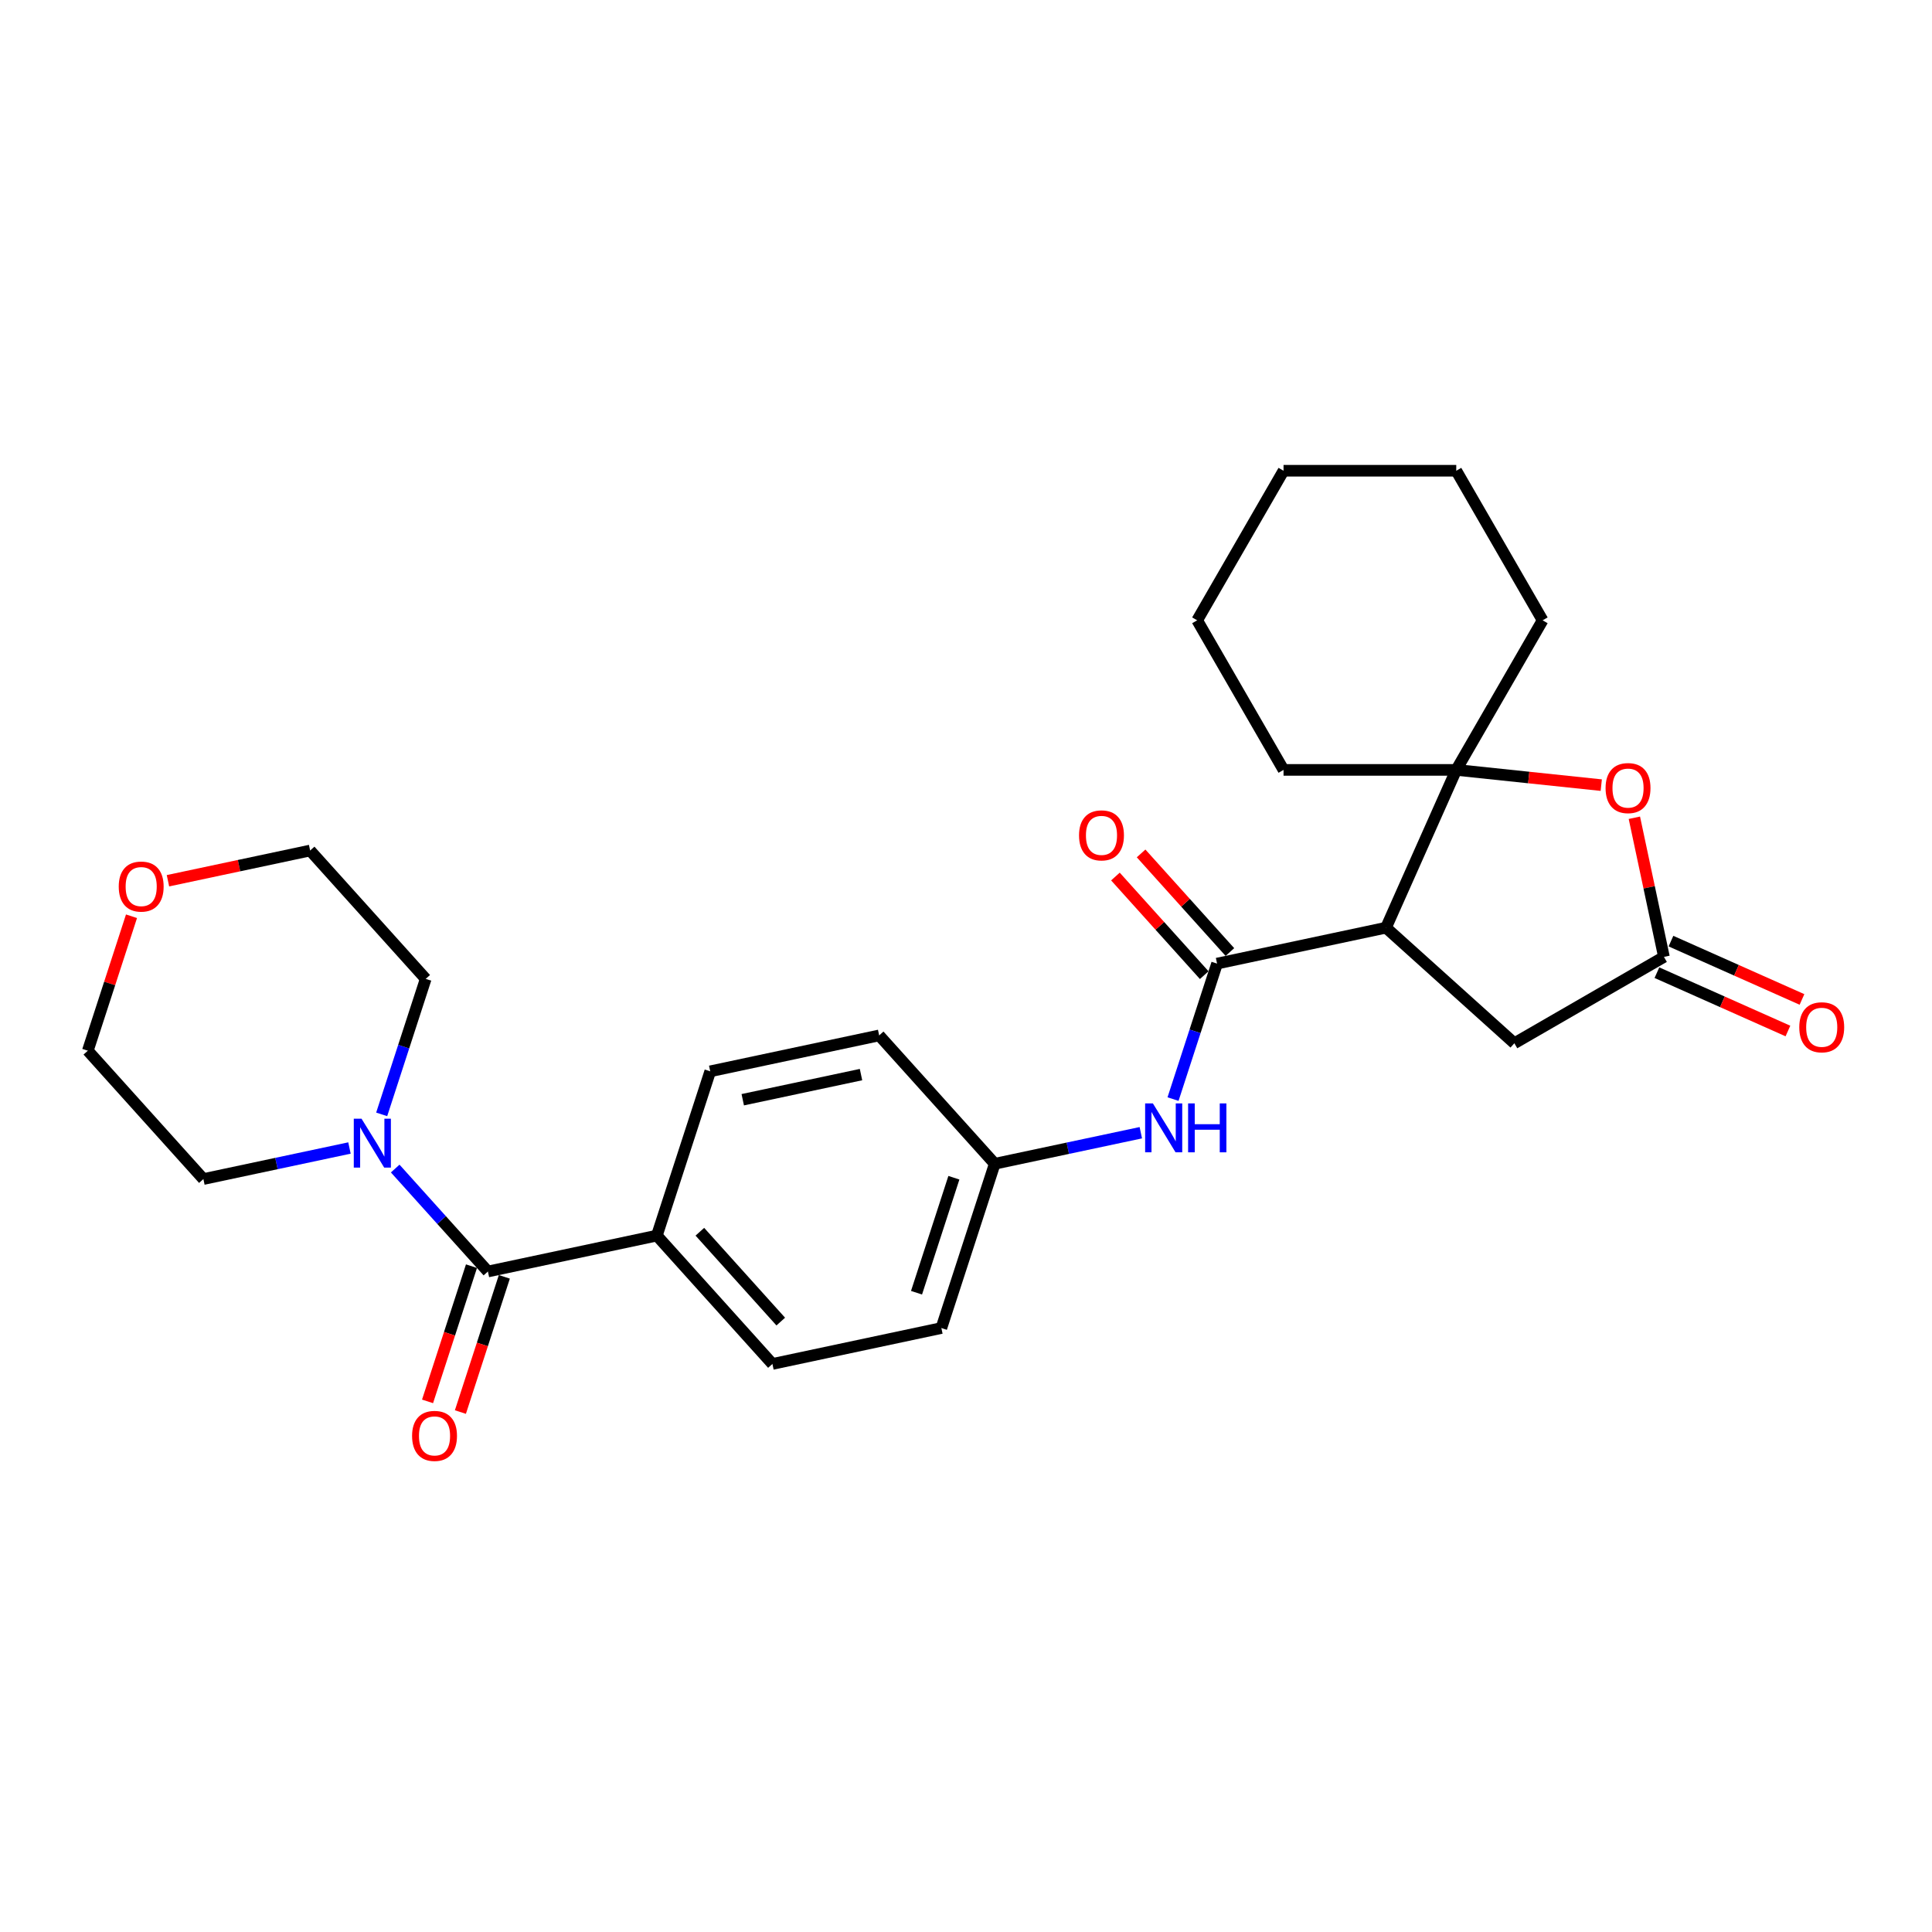 <?xml version='1.0' encoding='iso-8859-1'?>
<svg version='1.1' baseProfile='full'
              xmlns='http://www.w3.org/2000/svg'
                      xmlns:rdkit='http://www.rdkit.org/xml'
                      xmlns:xlink='http://www.w3.org/1999/xlink'
                  xml:space='preserve'
width='1000px' height='1000px' viewBox='0 0 1000 1000'>
<!-- END OF HEADER -->
<rect style='opacity:1.0;fill:#FFFFFF;stroke:none' width='1000' height='1000' x='0' y='0'> </rect>
<path class='bond-0' d='M 717.394,480.168 L 629.949,498.755' style='fill:none;fill-rule:evenodd;stroke:#000000;stroke-width:6px;stroke-linecap:butt;stroke-linejoin:miter;stroke-opacity:1' />
<path class='bond-1' d='M 717.394,480.168 L 753.756,398.498' style='fill:none;fill-rule:evenodd;stroke:#000000;stroke-width:6px;stroke-linecap:butt;stroke-linejoin:miter;stroke-opacity:1' />
<path class='bond-7' d='M 717.394,480.168 L 783.831,539.988' style='fill:none;fill-rule:evenodd;stroke:#000000;stroke-width:6px;stroke-linecap:butt;stroke-linejoin:miter;stroke-opacity:1' />
<path class='bond-6' d='M 629.949,498.755 L 618.555,533.82' style='fill:none;fill-rule:evenodd;stroke:#000000;stroke-width:6px;stroke-linecap:butt;stroke-linejoin:miter;stroke-opacity:1' />
<path class='bond-6' d='M 618.555,533.82 L 607.162,568.885' style='fill:none;fill-rule:evenodd;stroke:#0000FF;stroke-width:6px;stroke-linecap:butt;stroke-linejoin:miter;stroke-opacity:1' />
<path class='bond-9' d='M 636.592,492.773 L 613.611,467.25' style='fill:none;fill-rule:evenodd;stroke:#000000;stroke-width:6px;stroke-linecap:butt;stroke-linejoin:miter;stroke-opacity:1' />
<path class='bond-9' d='M 613.611,467.25 L 590.629,441.726' style='fill:none;fill-rule:evenodd;stroke:#FF0000;stroke-width:6px;stroke-linecap:butt;stroke-linejoin:miter;stroke-opacity:1' />
<path class='bond-9' d='M 623.305,504.737 L 600.324,479.214' style='fill:none;fill-rule:evenodd;stroke:#000000;stroke-width:6px;stroke-linecap:butt;stroke-linejoin:miter;stroke-opacity:1' />
<path class='bond-9' d='M 600.324,479.214 L 577.342,453.69' style='fill:none;fill-rule:evenodd;stroke:#FF0000;stroke-width:6px;stroke-linecap:butt;stroke-linejoin:miter;stroke-opacity:1' />
<path class='bond-3' d='M 753.756,398.498 L 791.283,402.442' style='fill:none;fill-rule:evenodd;stroke:#000000;stroke-width:6px;stroke-linecap:butt;stroke-linejoin:miter;stroke-opacity:1' />
<path class='bond-3' d='M 791.283,402.442 L 828.809,406.386' style='fill:none;fill-rule:evenodd;stroke:#FF0000;stroke-width:6px;stroke-linecap:butt;stroke-linejoin:miter;stroke-opacity:1' />
<path class='bond-18' d='M 753.756,398.498 L 798.456,321.075' style='fill:none;fill-rule:evenodd;stroke:#000000;stroke-width:6px;stroke-linecap:butt;stroke-linejoin:miter;stroke-opacity:1' />
<path class='bond-19' d='M 753.756,398.498 L 664.357,398.498' style='fill:none;fill-rule:evenodd;stroke:#000000;stroke-width:6px;stroke-linecap:butt;stroke-linejoin:miter;stroke-opacity:1' />
<path class='bond-2' d='M 252.54,658.127 L 339.986,639.54' style='fill:none;fill-rule:evenodd;stroke:#000000;stroke-width:6px;stroke-linecap:butt;stroke-linejoin:miter;stroke-opacity:1' />
<path class='bond-5' d='M 252.54,658.127 L 228.548,631.482' style='fill:none;fill-rule:evenodd;stroke:#000000;stroke-width:6px;stroke-linecap:butt;stroke-linejoin:miter;stroke-opacity:1' />
<path class='bond-5' d='M 228.548,631.482 L 204.557,604.837' style='fill:none;fill-rule:evenodd;stroke:#0000FF;stroke-width:6px;stroke-linecap:butt;stroke-linejoin:miter;stroke-opacity:1' />
<path class='bond-10' d='M 244.038,655.365 L 232.667,690.358' style='fill:none;fill-rule:evenodd;stroke:#000000;stroke-width:6px;stroke-linecap:butt;stroke-linejoin:miter;stroke-opacity:1' />
<path class='bond-10' d='M 232.667,690.358 L 221.297,725.352' style='fill:none;fill-rule:evenodd;stroke:#FF0000;stroke-width:6px;stroke-linecap:butt;stroke-linejoin:miter;stroke-opacity:1' />
<path class='bond-10' d='M 261.042,660.89 L 249.672,695.884' style='fill:none;fill-rule:evenodd;stroke:#000000;stroke-width:6px;stroke-linecap:butt;stroke-linejoin:miter;stroke-opacity:1' />
<path class='bond-10' d='M 249.672,695.884 L 238.302,730.877' style='fill:none;fill-rule:evenodd;stroke:#FF0000;stroke-width:6px;stroke-linecap:butt;stroke-linejoin:miter;stroke-opacity:1' />
<path class='bond-27' d='M 845.946,423.273 L 853.6,459.28' style='fill:none;fill-rule:evenodd;stroke:#FF0000;stroke-width:6px;stroke-linecap:butt;stroke-linejoin:miter;stroke-opacity:1' />
<path class='bond-27' d='M 853.6,459.28 L 861.253,495.288' style='fill:none;fill-rule:evenodd;stroke:#000000;stroke-width:6px;stroke-linecap:butt;stroke-linejoin:miter;stroke-opacity:1' />
<path class='bond-4' d='M 861.253,495.288 L 783.831,539.988' style='fill:none;fill-rule:evenodd;stroke:#000000;stroke-width:6px;stroke-linecap:butt;stroke-linejoin:miter;stroke-opacity:1' />
<path class='bond-11' d='M 857.617,503.455 L 891.524,518.551' style='fill:none;fill-rule:evenodd;stroke:#000000;stroke-width:6px;stroke-linecap:butt;stroke-linejoin:miter;stroke-opacity:1' />
<path class='bond-11' d='M 891.524,518.551 L 925.43,533.648' style='fill:none;fill-rule:evenodd;stroke:#FF0000;stroke-width:6px;stroke-linecap:butt;stroke-linejoin:miter;stroke-opacity:1' />
<path class='bond-11' d='M 864.889,487.121 L 898.796,502.217' style='fill:none;fill-rule:evenodd;stroke:#000000;stroke-width:6px;stroke-linecap:butt;stroke-linejoin:miter;stroke-opacity:1' />
<path class='bond-11' d='M 898.796,502.217 L 932.703,517.313' style='fill:none;fill-rule:evenodd;stroke:#FF0000;stroke-width:6px;stroke-linecap:butt;stroke-linejoin:miter;stroke-opacity:1' />
<path class='bond-20' d='M 180.884,594.207 L 143.079,602.242' style='fill:none;fill-rule:evenodd;stroke:#0000FF;stroke-width:6px;stroke-linecap:butt;stroke-linejoin:miter;stroke-opacity:1' />
<path class='bond-20' d='M 143.079,602.242 L 105.274,610.278' style='fill:none;fill-rule:evenodd;stroke:#000000;stroke-width:6px;stroke-linecap:butt;stroke-linejoin:miter;stroke-opacity:1' />
<path class='bond-21' d='M 197.559,576.797 L 208.953,541.732' style='fill:none;fill-rule:evenodd;stroke:#0000FF;stroke-width:6px;stroke-linecap:butt;stroke-linejoin:miter;stroke-opacity:1' />
<path class='bond-21' d='M 208.953,541.732 L 220.346,506.667' style='fill:none;fill-rule:evenodd;stroke:#000000;stroke-width:6px;stroke-linecap:butt;stroke-linejoin:miter;stroke-opacity:1' />
<path class='bond-13' d='M 590.486,586.295 L 552.682,594.33' style='fill:none;fill-rule:evenodd;stroke:#0000FF;stroke-width:6px;stroke-linecap:butt;stroke-linejoin:miter;stroke-opacity:1' />
<path class='bond-13' d='M 552.682,594.33 L 514.877,602.366' style='fill:none;fill-rule:evenodd;stroke:#000000;stroke-width:6px;stroke-linecap:butt;stroke-linejoin:miter;stroke-opacity:1' />
<path class='bond-8' d='M 339.986,639.54 L 399.805,705.977' style='fill:none;fill-rule:evenodd;stroke:#000000;stroke-width:6px;stroke-linecap:butt;stroke-linejoin:miter;stroke-opacity:1' />
<path class='bond-8' d='M 362.246,637.542 L 404.12,684.048' style='fill:none;fill-rule:evenodd;stroke:#000000;stroke-width:6px;stroke-linecap:butt;stroke-linejoin:miter;stroke-opacity:1' />
<path class='bond-29' d='M 339.986,639.54 L 367.612,554.517' style='fill:none;fill-rule:evenodd;stroke:#000000;stroke-width:6px;stroke-linecap:butt;stroke-linejoin:miter;stroke-opacity:1' />
<path class='bond-12' d='M 86.937,455.872 L 123.732,448.051' style='fill:none;fill-rule:evenodd;stroke:#FF0000;stroke-width:6px;stroke-linecap:butt;stroke-linejoin:miter;stroke-opacity:1' />
<path class='bond-12' d='M 123.732,448.051 L 160.526,440.23' style='fill:none;fill-rule:evenodd;stroke:#000000;stroke-width:6px;stroke-linecap:butt;stroke-linejoin:miter;stroke-opacity:1' />
<path class='bond-30' d='M 68.067,474.248 L 56.761,509.045' style='fill:none;fill-rule:evenodd;stroke:#FF0000;stroke-width:6px;stroke-linecap:butt;stroke-linejoin:miter;stroke-opacity:1' />
<path class='bond-30' d='M 56.761,509.045 L 45.455,543.841' style='fill:none;fill-rule:evenodd;stroke:#000000;stroke-width:6px;stroke-linecap:butt;stroke-linejoin:miter;stroke-opacity:1' />
<path class='bond-16' d='M 514.877,602.366 L 455.057,535.929' style='fill:none;fill-rule:evenodd;stroke:#000000;stroke-width:6px;stroke-linecap:butt;stroke-linejoin:miter;stroke-opacity:1' />
<path class='bond-17' d='M 514.877,602.366 L 487.251,687.39' style='fill:none;fill-rule:evenodd;stroke:#000000;stroke-width:6px;stroke-linecap:butt;stroke-linejoin:miter;stroke-opacity:1' />
<path class='bond-17' d='M 493.728,609.594 L 474.39,669.111' style='fill:none;fill-rule:evenodd;stroke:#000000;stroke-width:6px;stroke-linecap:butt;stroke-linejoin:miter;stroke-opacity:1' />
<path class='bond-14' d='M 367.612,554.517 L 455.057,535.929' style='fill:none;fill-rule:evenodd;stroke:#000000;stroke-width:6px;stroke-linecap:butt;stroke-linejoin:miter;stroke-opacity:1' />
<path class='bond-14' d='M 384.446,569.218 L 445.658,556.207' style='fill:none;fill-rule:evenodd;stroke:#000000;stroke-width:6px;stroke-linecap:butt;stroke-linejoin:miter;stroke-opacity:1' />
<path class='bond-15' d='M 399.805,705.977 L 487.251,687.39' style='fill:none;fill-rule:evenodd;stroke:#000000;stroke-width:6px;stroke-linecap:butt;stroke-linejoin:miter;stroke-opacity:1' />
<path class='bond-25' d='M 798.456,321.075 L 753.756,243.653' style='fill:none;fill-rule:evenodd;stroke:#000000;stroke-width:6px;stroke-linecap:butt;stroke-linejoin:miter;stroke-opacity:1' />
<path class='bond-24' d='M 664.357,398.498 L 619.657,321.075' style='fill:none;fill-rule:evenodd;stroke:#000000;stroke-width:6px;stroke-linecap:butt;stroke-linejoin:miter;stroke-opacity:1' />
<path class='bond-23' d='M 105.274,610.278 L 45.455,543.841' style='fill:none;fill-rule:evenodd;stroke:#000000;stroke-width:6px;stroke-linecap:butt;stroke-linejoin:miter;stroke-opacity:1' />
<path class='bond-22' d='M 220.346,506.667 L 160.526,440.23' style='fill:none;fill-rule:evenodd;stroke:#000000;stroke-width:6px;stroke-linecap:butt;stroke-linejoin:miter;stroke-opacity:1' />
<path class='bond-26' d='M 619.657,321.075 L 664.357,243.653' style='fill:none;fill-rule:evenodd;stroke:#000000;stroke-width:6px;stroke-linecap:butt;stroke-linejoin:miter;stroke-opacity:1' />
<path class='bond-28' d='M 753.756,243.653 L 664.357,243.653' style='fill:none;fill-rule:evenodd;stroke:#000000;stroke-width:6px;stroke-linecap:butt;stroke-linejoin:miter;stroke-opacity:1' />
<path  class='atom-4' d='M 831.044 407.914
Q 831.044 401.835, 834.048 398.437
Q 837.052 395.04, 842.666 395.04
Q 848.28 395.04, 851.284 398.437
Q 854.288 401.835, 854.288 407.914
Q 854.288 414.064, 851.248 417.569
Q 848.209 421.038, 842.666 421.038
Q 837.088 421.038, 834.048 417.569
Q 831.044 414.1, 831.044 407.914
M 842.666 418.177
Q 846.528 418.177, 848.602 415.602
Q 850.712 412.992, 850.712 407.914
Q 850.712 402.943, 848.602 400.44
Q 846.528 397.901, 842.666 397.901
Q 838.804 397.901, 836.694 400.404
Q 834.62 402.907, 834.62 407.914
Q 834.62 413.027, 836.694 415.602
Q 838.804 418.177, 842.666 418.177
' fill='#FF0000'/>
<path  class='atom-6' d='M 187.124 579.032
L 195.42 592.442
Q 196.242 593.765, 197.566 596.161
Q 198.889 598.557, 198.96 598.7
L 198.96 579.032
L 202.322 579.032
L 202.322 604.35
L 198.853 604.35
L 189.949 589.688
Q 188.912 587.972, 187.803 586.005
Q 186.73 584.038, 186.409 583.43
L 186.409 604.35
L 183.119 604.35
L 183.119 579.032
L 187.124 579.032
' fill='#0000FF'/>
<path  class='atom-7' d='M 596.726 571.12
L 605.023 584.53
Q 605.845 585.853, 607.168 588.249
Q 608.491 590.645, 608.563 590.788
L 608.563 571.12
L 611.924 571.12
L 611.924 596.438
L 608.456 596.438
L 599.551 581.776
Q 598.514 580.06, 597.406 578.093
Q 596.333 576.126, 596.011 575.518
L 596.011 596.438
L 592.721 596.438
L 592.721 571.12
L 596.726 571.12
' fill='#0000FF'/>
<path  class='atom-7' d='M 614.964 571.12
L 618.397 571.12
L 618.397 581.884
L 631.342 581.884
L 631.342 571.12
L 634.775 571.12
L 634.775 596.438
L 631.342 596.438
L 631.342 584.744
L 618.397 584.744
L 618.397 596.438
L 614.964 596.438
L 614.964 571.12
' fill='#0000FF'/>
<path  class='atom-10' d='M 558.507 432.39
Q 558.507 426.311, 561.511 422.914
Q 564.515 419.516, 570.129 419.516
Q 575.743 419.516, 578.747 422.914
Q 581.751 426.311, 581.751 432.39
Q 581.751 438.541, 578.711 442.045
Q 575.672 445.514, 570.129 445.514
Q 564.55 445.514, 561.511 442.045
Q 558.507 438.576, 558.507 432.39
M 570.129 442.653
Q 573.991 442.653, 576.065 440.078
Q 578.175 437.468, 578.175 432.39
Q 578.175 427.419, 576.065 424.916
Q 573.991 422.377, 570.129 422.377
Q 566.267 422.377, 564.157 424.88
Q 562.083 427.384, 562.083 432.39
Q 562.083 437.504, 564.157 440.078
Q 566.267 442.653, 570.129 442.653
' fill='#FF0000'/>
<path  class='atom-11' d='M 213.292 743.223
Q 213.292 737.144, 216.296 733.746
Q 219.3 730.349, 224.914 730.349
Q 230.528 730.349, 233.532 733.746
Q 236.536 737.144, 236.536 743.223
Q 236.536 749.373, 233.496 752.878
Q 230.457 756.347, 224.914 756.347
Q 219.335 756.347, 216.296 752.878
Q 213.292 749.409, 213.292 743.223
M 224.914 753.486
Q 228.776 753.486, 230.85 750.911
Q 232.96 748.301, 232.96 743.223
Q 232.96 738.252, 230.85 735.749
Q 228.776 733.21, 224.914 733.21
Q 221.052 733.21, 218.942 735.713
Q 216.868 738.216, 216.868 743.223
Q 216.868 748.336, 218.942 750.911
Q 221.052 753.486, 224.914 753.486
' fill='#FF0000'/>
<path  class='atom-12' d='M 931.302 531.722
Q 931.302 525.642, 934.305 522.245
Q 937.309 518.848, 942.924 518.848
Q 948.538 518.848, 951.542 522.245
Q 954.545 525.642, 954.545 531.722
Q 954.545 537.872, 951.506 541.377
Q 948.466 544.845, 942.924 544.845
Q 937.345 544.845, 934.305 541.377
Q 931.302 537.908, 931.302 531.722
M 942.924 541.985
Q 946.786 541.985, 948.86 539.41
Q 950.969 536.799, 950.969 531.722
Q 950.969 526.751, 948.86 524.248
Q 946.786 521.709, 942.924 521.709
Q 939.061 521.709, 936.952 524.212
Q 934.878 526.715, 934.878 531.722
Q 934.878 536.835, 936.952 539.41
Q 939.061 541.985, 942.924 541.985
' fill='#FF0000'/>
<path  class='atom-13' d='M 61.459 458.889
Q 61.459 452.81, 64.462 449.413
Q 67.466 446.016, 73.081 446.016
Q 78.695 446.016, 81.698 449.413
Q 84.702 452.81, 84.702 458.889
Q 84.702 465.04, 81.663 468.544
Q 78.623 472.013, 73.081 472.013
Q 67.502 472.013, 64.462 468.544
Q 61.459 465.076, 61.459 458.889
M 73.081 469.152
Q 76.942 469.152, 79.017 466.577
Q 81.126 463.967, 81.126 458.889
Q 81.126 453.918, 79.017 451.415
Q 76.942 448.876, 73.081 448.876
Q 69.218 448.876, 67.109 451.38
Q 65.034 453.883, 65.034 458.889
Q 65.034 464.003, 67.109 466.577
Q 69.218 469.152, 73.081 469.152
' fill='#FF0000'/>
</svg>
